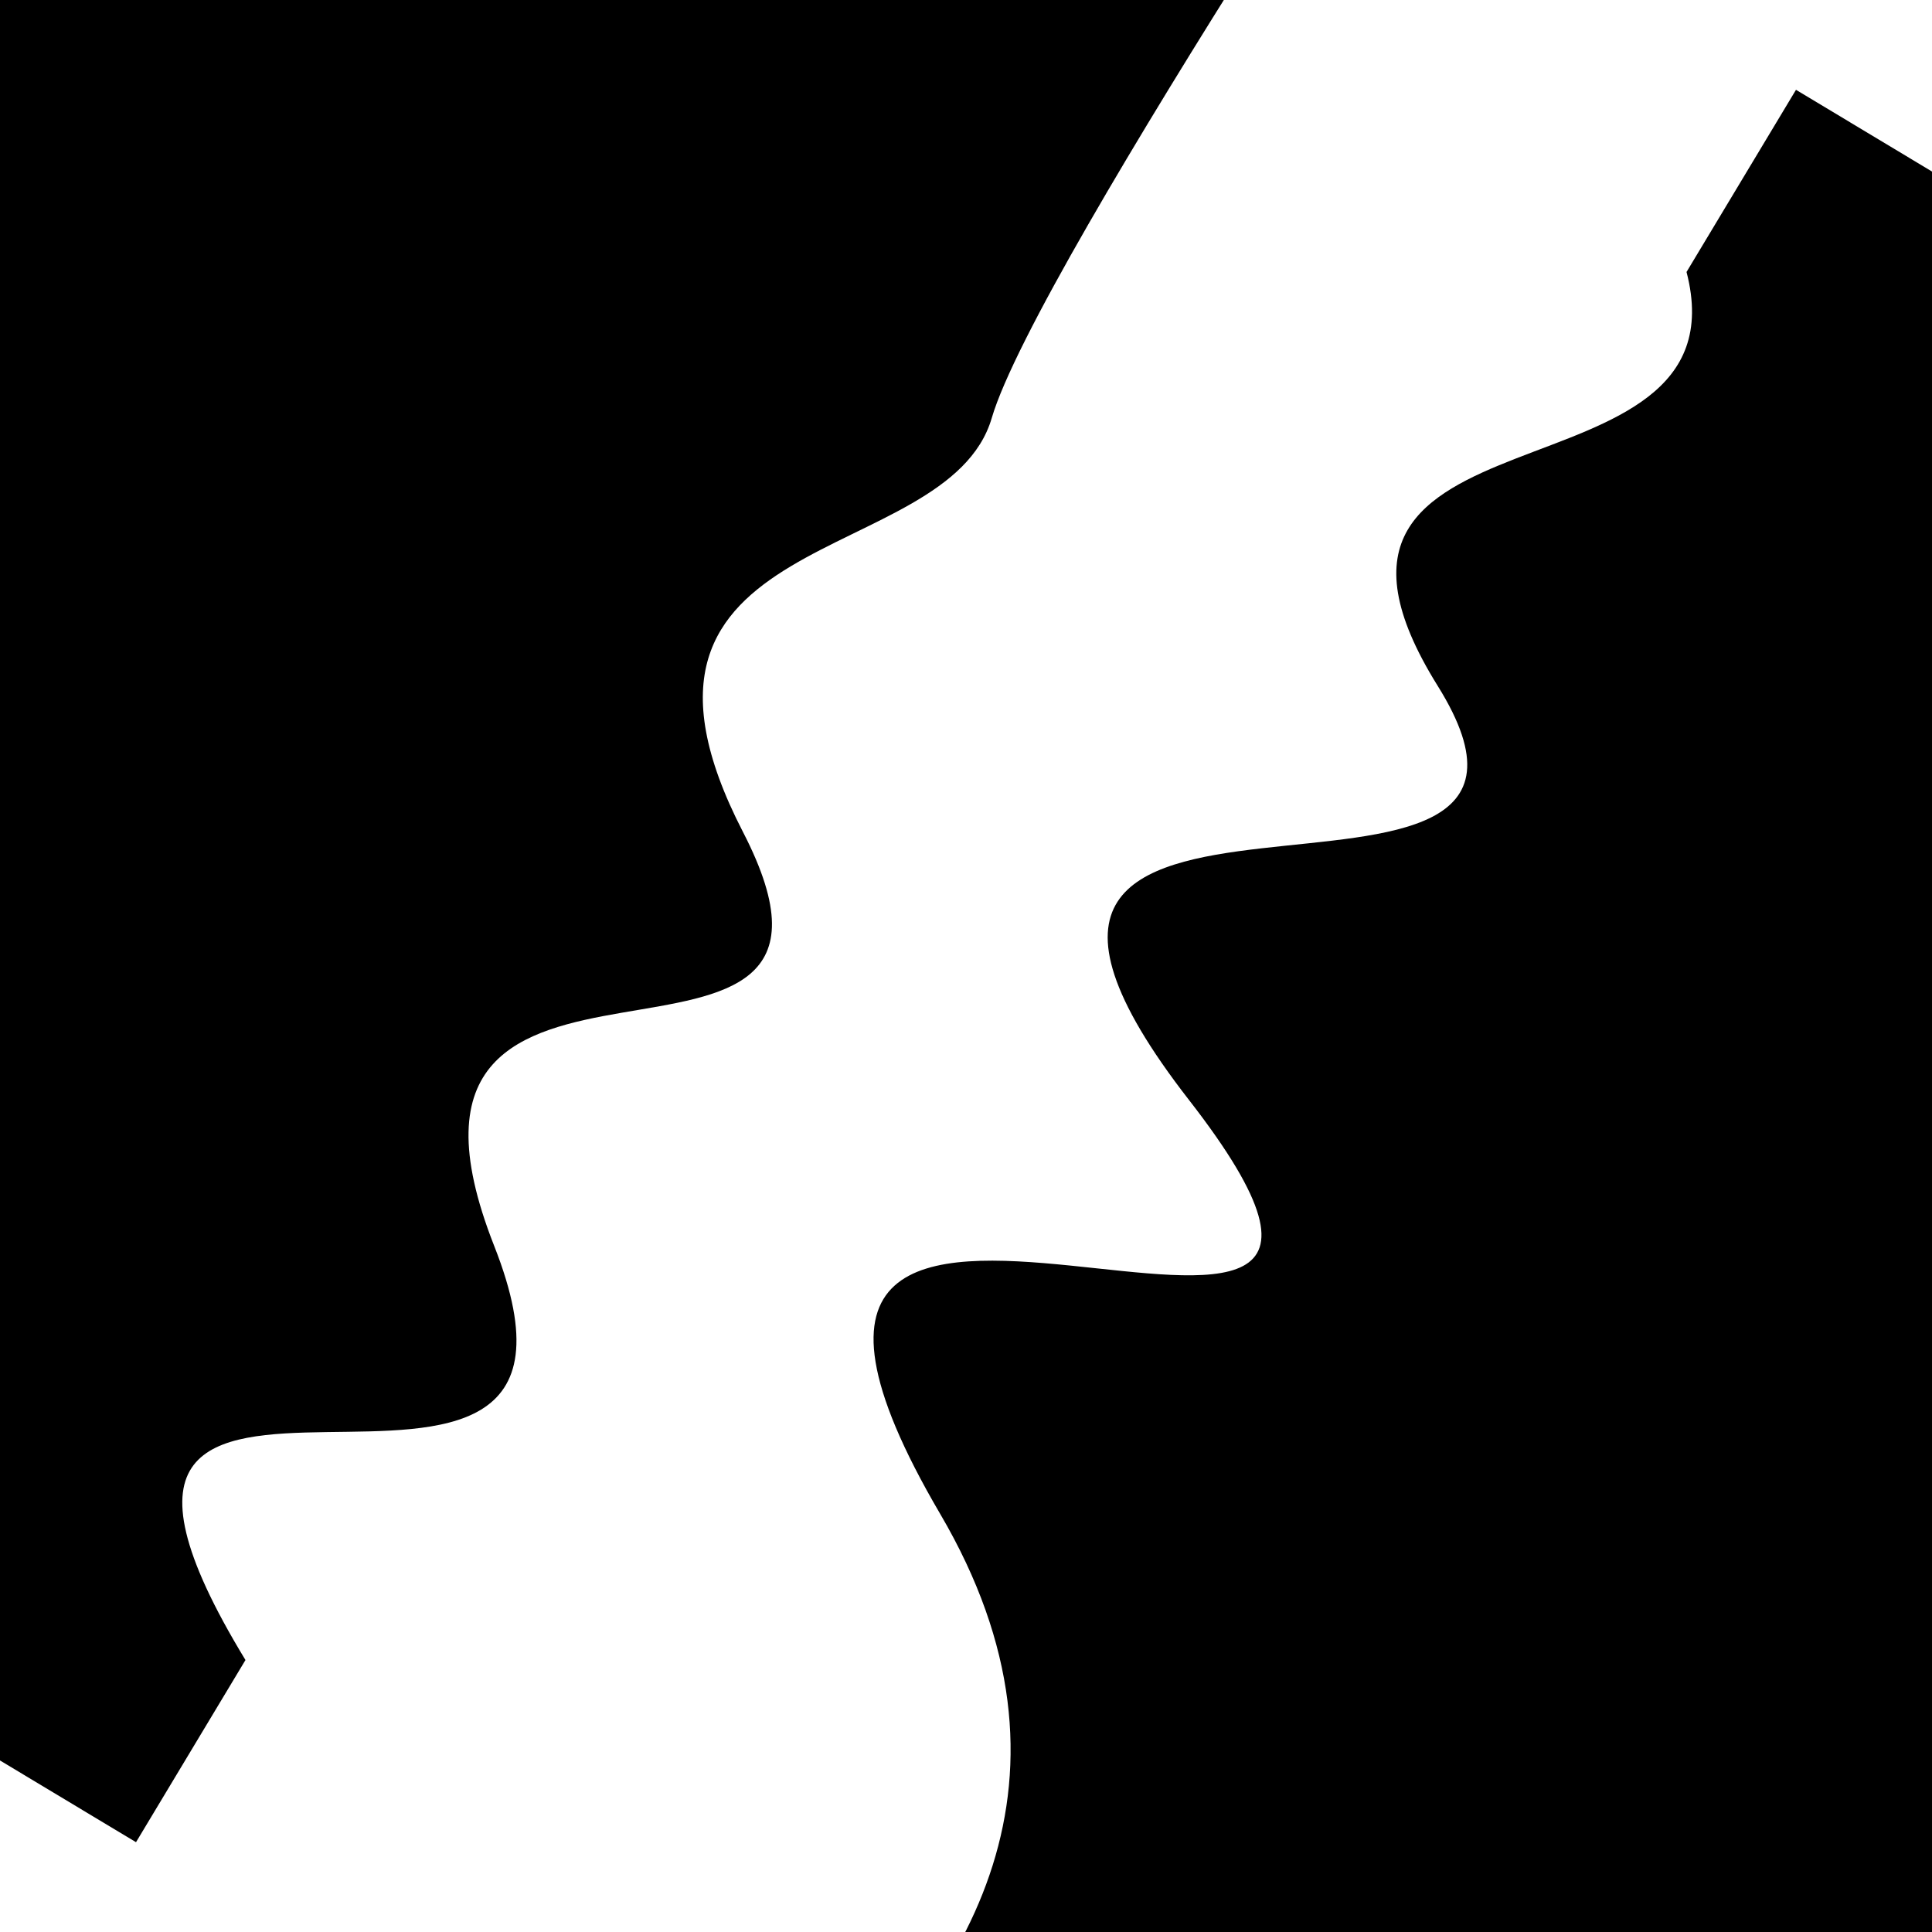 <svg viewBox="0 0 1000 1000" height="1000" width="1000" xmlns="http://www.w3.org/2000/svg">
<rect x="0" y="0" width="1000" height="1000" fill="#ffffff"></rect>
<g transform="rotate(121 500.0 500.0)">
<path d="M -250.0 634.66 S
 170.52  655.50
 250.00  634.66
 405.39  787.80
 500.00  634.66
 621.52  802.14
 750.00  634.66
 877.51  868.22
1000.00  634.66 h 110 V 2000 H -250.0 Z" fill="hsl(86.6, 20%, 24.891%)"></path>
</g>
<g transform="rotate(301 500.0 500.0)">
<path d="M -250.0 634.66 S
  98.85  911.79
 250.00  634.66
 401.78  888.79
 500.00  634.66
 667.74  795.64
 750.00  634.66
 909.59  726.76
1000.00  634.66 h 110 V 2000 H -250.0 Z" fill="hsl(146.6, 20%, 39.891%)"></path>
</g>
</svg>